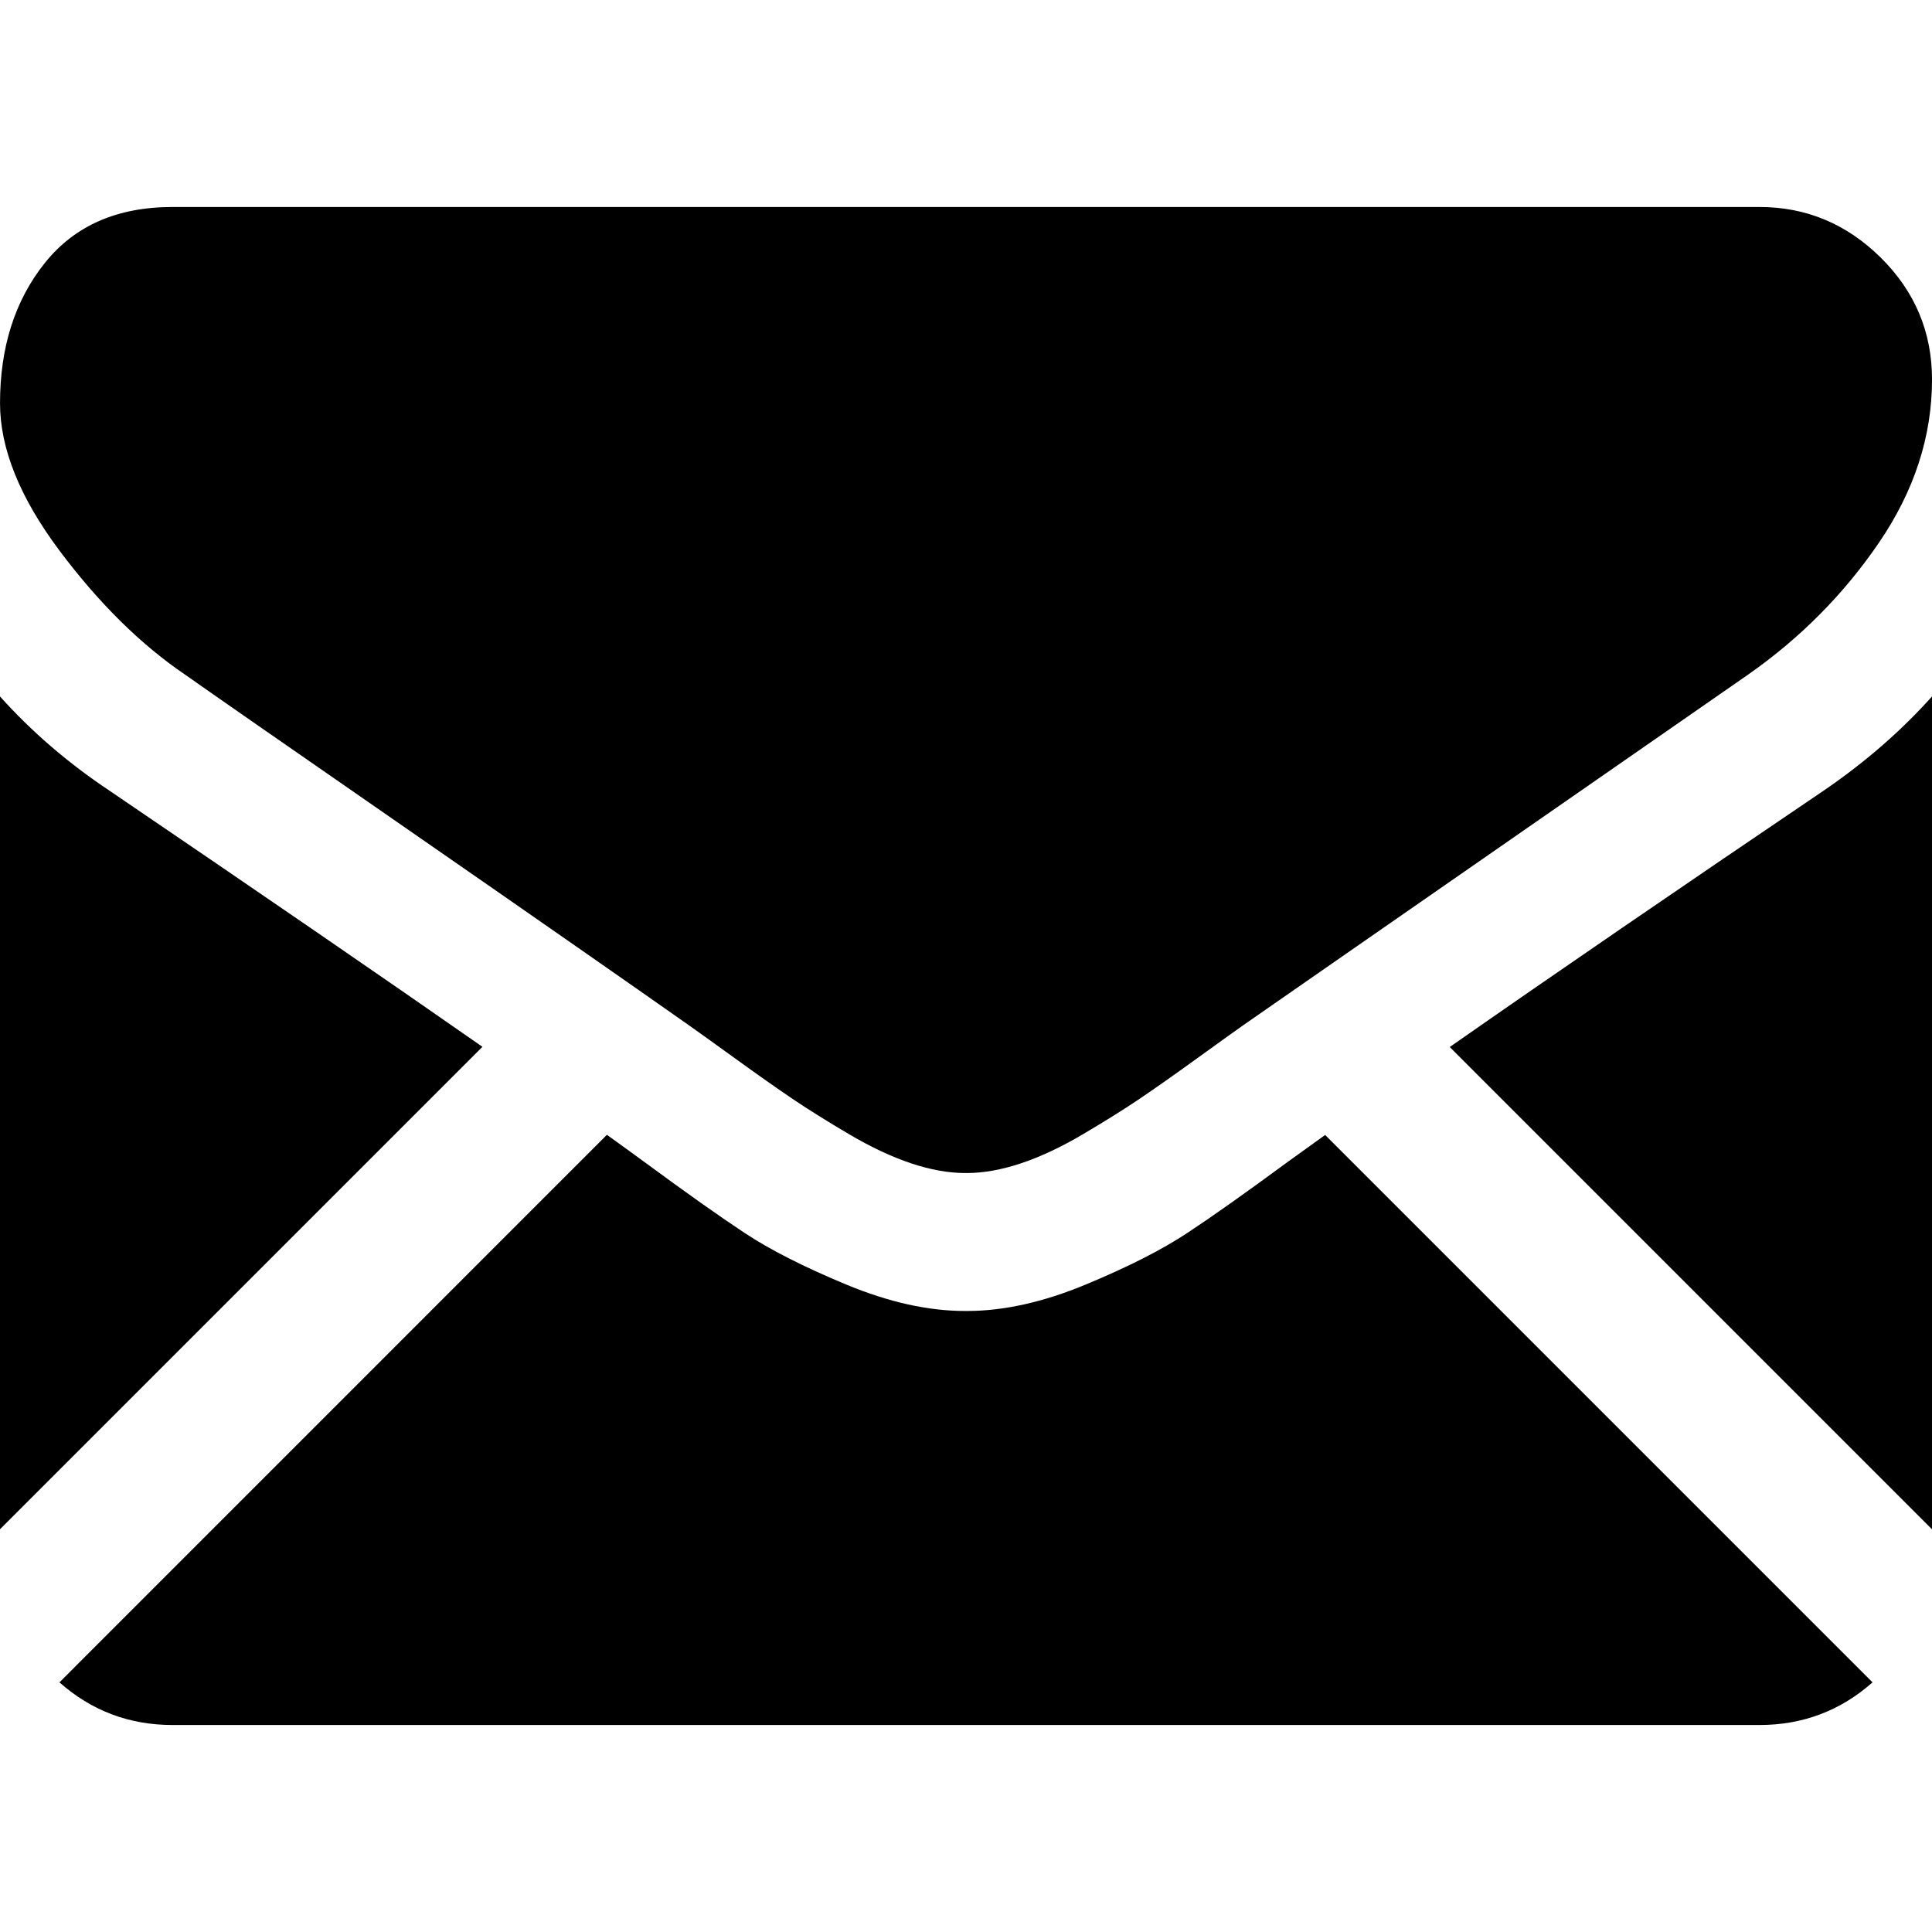 <?xml version="1.0" encoding="utf-8"?>
<!-- Generator: Adobe Illustrator 16.0.0, SVG Export Plug-In . SVG Version: 6.00 Build 0)  -->
<!DOCTYPE svg PUBLIC "-//W3C//DTD SVG 1.1//EN" "http://www.w3.org/Graphics/SVG/1.1/DTD/svg11.dtd">
<svg version="1.1" id="Capa_1" xmlns="http://www.w3.org/2000/svg" xmlns:xlink="http://www.w3.org/1999/xlink" x="0px" y="0px"
	 width="550.795px" height="550.795px" viewBox="0 0 550.795 550.795" enable-background="new 0 0 550.795 550.795"
	 xml:space="preserve">
<g>
	<g>
		<path d="M501.613,491.782c12.381,0,23.107-4.088,32.229-12.16L377.793,323.567c-3.744,2.681-7.373,5.287-10.801,7.767
			c-11.678,8.604-21.156,15.317-28.436,20.129c-7.275,4.822-16.959,9.737-29.045,14.755c-12.094,5.024-23.36,7.528-33.813,7.528
			h-0.306h-0.306c-10.453,0-21.72-2.503-33.813-7.528c-12.093-5.018-21.775-9.933-29.045-14.755
			c-7.277-4.812-16.75-11.524-28.434-20.129c-3.256-2.388-6.867-5.006-10.771-7.81L16.946,479.622
			c9.119,8.072,19.854,12.16,32.234,12.16H501.613z"/>
		<path d="M31.047,225.299C19.37,217.514,9.015,208.598,0,198.555V435.98l137.541-137.542
			C110.025,279.229,74.572,254.877,31.047,225.299z"/>
		<path d="M520.059,225.299c-41.863,28.336-77.445,52.729-106.75,73.195l137.486,137.492V198.555
			C541.98,208.396,531.736,217.306,520.059,225.299z"/>
		<path d="M501.613,59.013H49.181c-15.784,0-27.919,5.33-36.42,15.979C4.253,85.646,0.006,98.97,0.006,114.949
			c0,12.907,5.636,26.892,16.903,41.959c11.267,15.061,23.256,26.891,35.961,35.496c6.965,4.921,27.969,19.523,63.012,43.801
			c18.917,13.109,35.368,24.535,49.505,34.395c12.05,8.396,22.442,15.667,31.022,21.701c0.985,0.691,2.534,1.8,4.59,3.269
			c2.215,1.593,5.018,3.611,8.476,6.107c6.659,4.816,12.191,8.709,16.597,11.684c4.4,2.976,9.731,6.299,15.985,9.988
			c6.249,3.686,12.143,6.455,17.675,8.299c5.533,1.843,10.655,2.767,15.367,2.767h0.306h0.306c4.711,0,9.834-0.925,15.368-2.767
			c5.531-1.844,11.42-4.607,17.674-8.299c6.248-3.689,11.572-7.021,15.986-9.988c4.404-2.975,9.938-6.865,16.598-11.684
			c3.451-2.496,6.254-4.517,8.469-6.102c2.059-1.477,3.605-2.577,4.598-3.274c6.684-4.651,17.1-11.892,31.104-21.616
			c25.482-17.705,63.01-43.764,112.742-78.281c14.957-10.447,27.453-23.054,37.496-37.803c10.024-14.749,15.051-30.22,15.051-46.408
			c0-13.525-4.873-25.098-14.598-34.737C526.461,63.829,514.932,59.013,501.613,59.013z"/>
	</g>
</g>
</svg>
